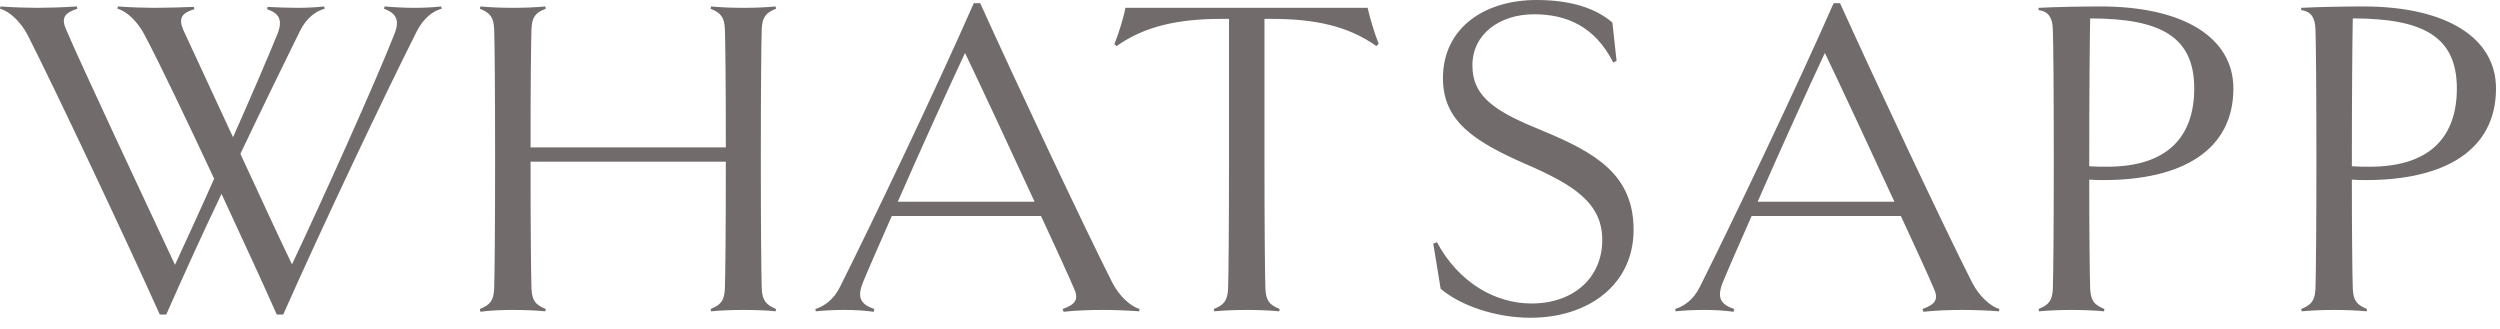 <?xml version="1.0" encoding="UTF-8"?> <svg xmlns="http://www.w3.org/2000/svg" width="152" height="20" viewBox="0 0 152 20" fill="none"><path d="M26.824 0.392L26.852 0.532C26.32 0.672 25.76 1.092 25.34 1.904C23.408 5.74 19.6 13.748 17.22 19.124H16.828C15.96 17.164 14.728 14.504 13.468 11.788C12.236 14.364 11.06 16.968 10.108 19.124H9.716C7.588 14.392 3.332 5.376 1.68 2.128C1.26 1.316 0.56 0.672 -3.33786e-05 0.532L0.028 0.392C0.756 0.448 1.68 0.476 2.24 0.476C2.8 0.476 3.92 0.448 4.676 0.392L4.704 0.532C3.92 0.784 3.696 1.092 4.032 1.82C4.844 3.752 8.96 12.516 10.64 16.1C11.284 14.7 12.152 12.824 13.02 10.864C11.368 7.336 9.716 3.864 8.792 2.128C8.372 1.316 7.7 0.672 7.14 0.532L7.168 0.392C7.896 0.448 8.82 0.476 9.352 0.476C9.912 0.476 11.2 0.448 11.788 0.42L11.816 0.56C11.06 0.784 10.836 1.092 11.144 1.82L14.168 8.344C15.288 5.824 16.296 3.472 16.856 2.1C17.22 1.204 16.968 0.812 16.24 0.56L16.268 0.42C16.716 0.448 17.584 0.476 18.088 0.476C18.62 0.476 19.236 0.448 19.712 0.392L19.74 0.532C19.208 0.672 18.62 1.092 18.228 1.904C17.332 3.724 16.016 6.412 14.616 9.352C15.792 11.9 16.996 14.504 17.752 16.072C19.544 12.292 22.848 4.956 23.968 2.1C24.332 1.204 24.08 0.812 23.352 0.532L23.38 0.392C23.996 0.448 24.724 0.476 25.2 0.476C25.76 0.476 26.348 0.448 26.824 0.392ZM46.314 17.528C46.342 18.284 46.594 18.536 47.182 18.788L47.154 18.928C46.762 18.872 45.838 18.844 45.194 18.844C44.55 18.844 43.766 18.872 43.234 18.928L43.206 18.788C43.822 18.536 44.046 18.284 44.074 17.528C44.102 16.688 44.13 14.056 44.13 9.828H32.258C32.258 14.056 32.286 16.688 32.314 17.528C32.342 18.284 32.566 18.536 33.182 18.788L33.154 18.928C32.622 18.872 31.81 18.844 31.194 18.844C30.55 18.844 29.766 18.872 29.206 18.956L29.178 18.788C29.794 18.536 30.018 18.284 30.046 17.528C30.074 16.688 30.102 14 30.102 9.66C30.102 5.292 30.074 2.604 30.046 1.792C30.018 1.036 29.794 0.784 29.178 0.532L29.206 0.392C29.766 0.448 30.55 0.476 31.194 0.476C31.81 0.476 32.622 0.448 33.154 0.392L33.182 0.532C32.566 0.756 32.342 1.036 32.314 1.764C32.286 2.548 32.258 5.012 32.258 8.96H44.13C44.13 5.012 44.102 2.548 44.074 1.792C44.046 1.036 43.822 0.784 43.206 0.532L43.234 0.392C43.766 0.448 44.55 0.476 45.194 0.476C45.838 0.476 46.622 0.448 47.154 0.392L47.182 0.532C46.594 0.756 46.342 1.036 46.314 1.764C46.286 2.604 46.258 5.292 46.258 9.66C46.258 14 46.286 16.688 46.314 17.528ZM67.634 17.192C68.054 18.004 68.726 18.62 69.286 18.788L69.258 18.928C68.558 18.872 67.718 18.844 67.018 18.844C66.318 18.844 65.394 18.872 64.666 18.956L64.61 18.788C65.394 18.508 65.618 18.2 65.282 17.5C64.974 16.772 64.218 15.12 63.294 13.132H54.222C53.494 14.784 52.85 16.24 52.458 17.192C52.094 18.116 52.346 18.508 53.158 18.788L53.13 18.956C52.542 18.872 51.87 18.844 51.338 18.844C50.694 18.844 50.134 18.872 49.602 18.928L49.574 18.788C50.106 18.62 50.694 18.228 51.086 17.416C53.018 13.552 56.854 5.544 59.206 0.196H59.598C61.726 4.9 65.982 13.944 67.634 17.192ZM54.586 12.264H62.902C61.418 9.044 59.654 5.264 58.674 3.22C57.61 5.488 55.958 9.128 54.586 12.264ZM83.824 2.66L83.684 2.8C81.948 1.568 79.904 1.148 77.328 1.148H76.88V9.66C76.88 14 76.908 16.688 76.936 17.528C76.964 18.284 77.188 18.536 77.804 18.788L77.776 18.928C77.244 18.872 76.432 18.844 75.788 18.844C75.172 18.844 74.388 18.872 73.828 18.928L73.8 18.788C74.416 18.536 74.64 18.284 74.668 17.528C74.696 16.688 74.724 14 74.724 9.66V1.148H74.276C71.7 1.148 69.628 1.568 67.892 2.8L67.752 2.688C68.004 2.072 68.312 1.092 68.424 0.476H83.152C83.292 1.092 83.572 2.044 83.824 2.66ZM99.323 13.972C99.323 17.304 96.579 19.32 93.05 19.32C90.922 19.32 88.766 18.564 87.591 17.556L87.142 14.812L87.367 14.728C88.71 17.22 90.951 18.452 93.106 18.452C95.739 18.452 97.418 16.828 97.418 14.588C97.418 12.292 95.599 11.2 92.686 9.94C89.635 8.596 87.731 7.364 87.731 4.76C87.731 1.68 90.278 0 93.415 0C95.514 0 97.026 0.504 98.034 1.372L98.287 3.696L98.091 3.808C96.971 1.596 95.234 0.868 93.275 0.868C91.174 0.868 89.522 2.072 89.522 3.976C89.522 5.964 91.034 6.832 93.862 7.98C96.942 9.268 99.323 10.584 99.323 13.972ZM119.912 17.192C120.332 18.004 121.004 18.62 121.564 18.788L121.536 18.928C120.836 18.872 119.996 18.844 119.296 18.844C118.596 18.844 117.672 18.872 116.944 18.956L116.888 18.788C117.672 18.508 117.896 18.2 117.56 17.5C117.252 16.772 116.496 15.12 115.572 13.132H106.5C105.772 14.784 105.128 16.24 104.736 17.192C104.372 18.116 104.624 18.508 105.436 18.788L105.408 18.956C104.82 18.872 104.148 18.844 103.616 18.844C102.972 18.844 102.412 18.872 101.88 18.928L101.852 18.788C102.384 18.62 102.972 18.228 103.364 17.416C105.296 13.552 109.132 5.544 111.484 0.196H111.876C114.004 4.9 118.26 13.944 119.912 17.192ZM106.864 12.264H115.18C113.696 9.044 111.932 5.264 110.952 3.22C109.888 5.488 108.236 9.128 106.864 12.264ZM135.79 5.376C135.79 9.128 132.682 10.948 127.894 10.948C127.614 10.948 127.362 10.948 127.026 10.92C127.026 14.056 127.054 16.716 127.082 17.528C127.11 18.284 127.334 18.536 127.95 18.788L127.922 18.928C127.39 18.872 126.578 18.844 125.934 18.844C125.318 18.844 124.534 18.872 123.974 18.928L123.946 18.788C124.562 18.536 124.786 18.284 124.814 17.528C124.842 16.688 124.87 14 124.87 9.66C124.87 5.292 124.842 2.604 124.814 1.792C124.786 0.924 124.422 0.672 123.946 0.616V0.476C125.038 0.42 126.578 0.392 127.726 0.392C132.766 0.392 135.79 2.296 135.79 5.376ZM133.41 5.376C133.41 2.212 131.338 1.12 127.082 1.12C127.054 2.492 127.026 5.74 127.026 10.108C127.39 10.136 127.754 10.136 128.118 10.136C131.898 10.136 133.41 8.204 133.41 5.376ZM151.757 5.376C151.757 9.128 148.649 10.948 143.861 10.948C143.581 10.948 143.329 10.948 142.993 10.92C142.993 14.056 143.021 16.716 143.049 17.528C143.077 18.284 143.301 18.536 143.917 18.788L143.889 18.928C143.357 18.872 142.545 18.844 141.901 18.844C141.285 18.844 140.501 18.872 139.941 18.928L139.913 18.788C140.529 18.536 140.753 18.284 140.781 17.528C140.809 16.688 140.837 14 140.837 9.66C140.837 5.292 140.809 2.604 140.781 1.792C140.753 0.924 140.389 0.672 139.913 0.616V0.476C141.005 0.42 142.545 0.392 143.693 0.392C148.733 0.392 151.757 2.296 151.757 5.376ZM149.377 5.376C149.377 2.212 147.305 1.12 143.049 1.12C143.021 2.492 142.993 5.74 142.993 10.108C143.357 10.136 143.721 10.136 144.085 10.136C147.865 10.136 149.377 8.204 149.377 5.376Z" fill="#716B6B"></path></svg> 